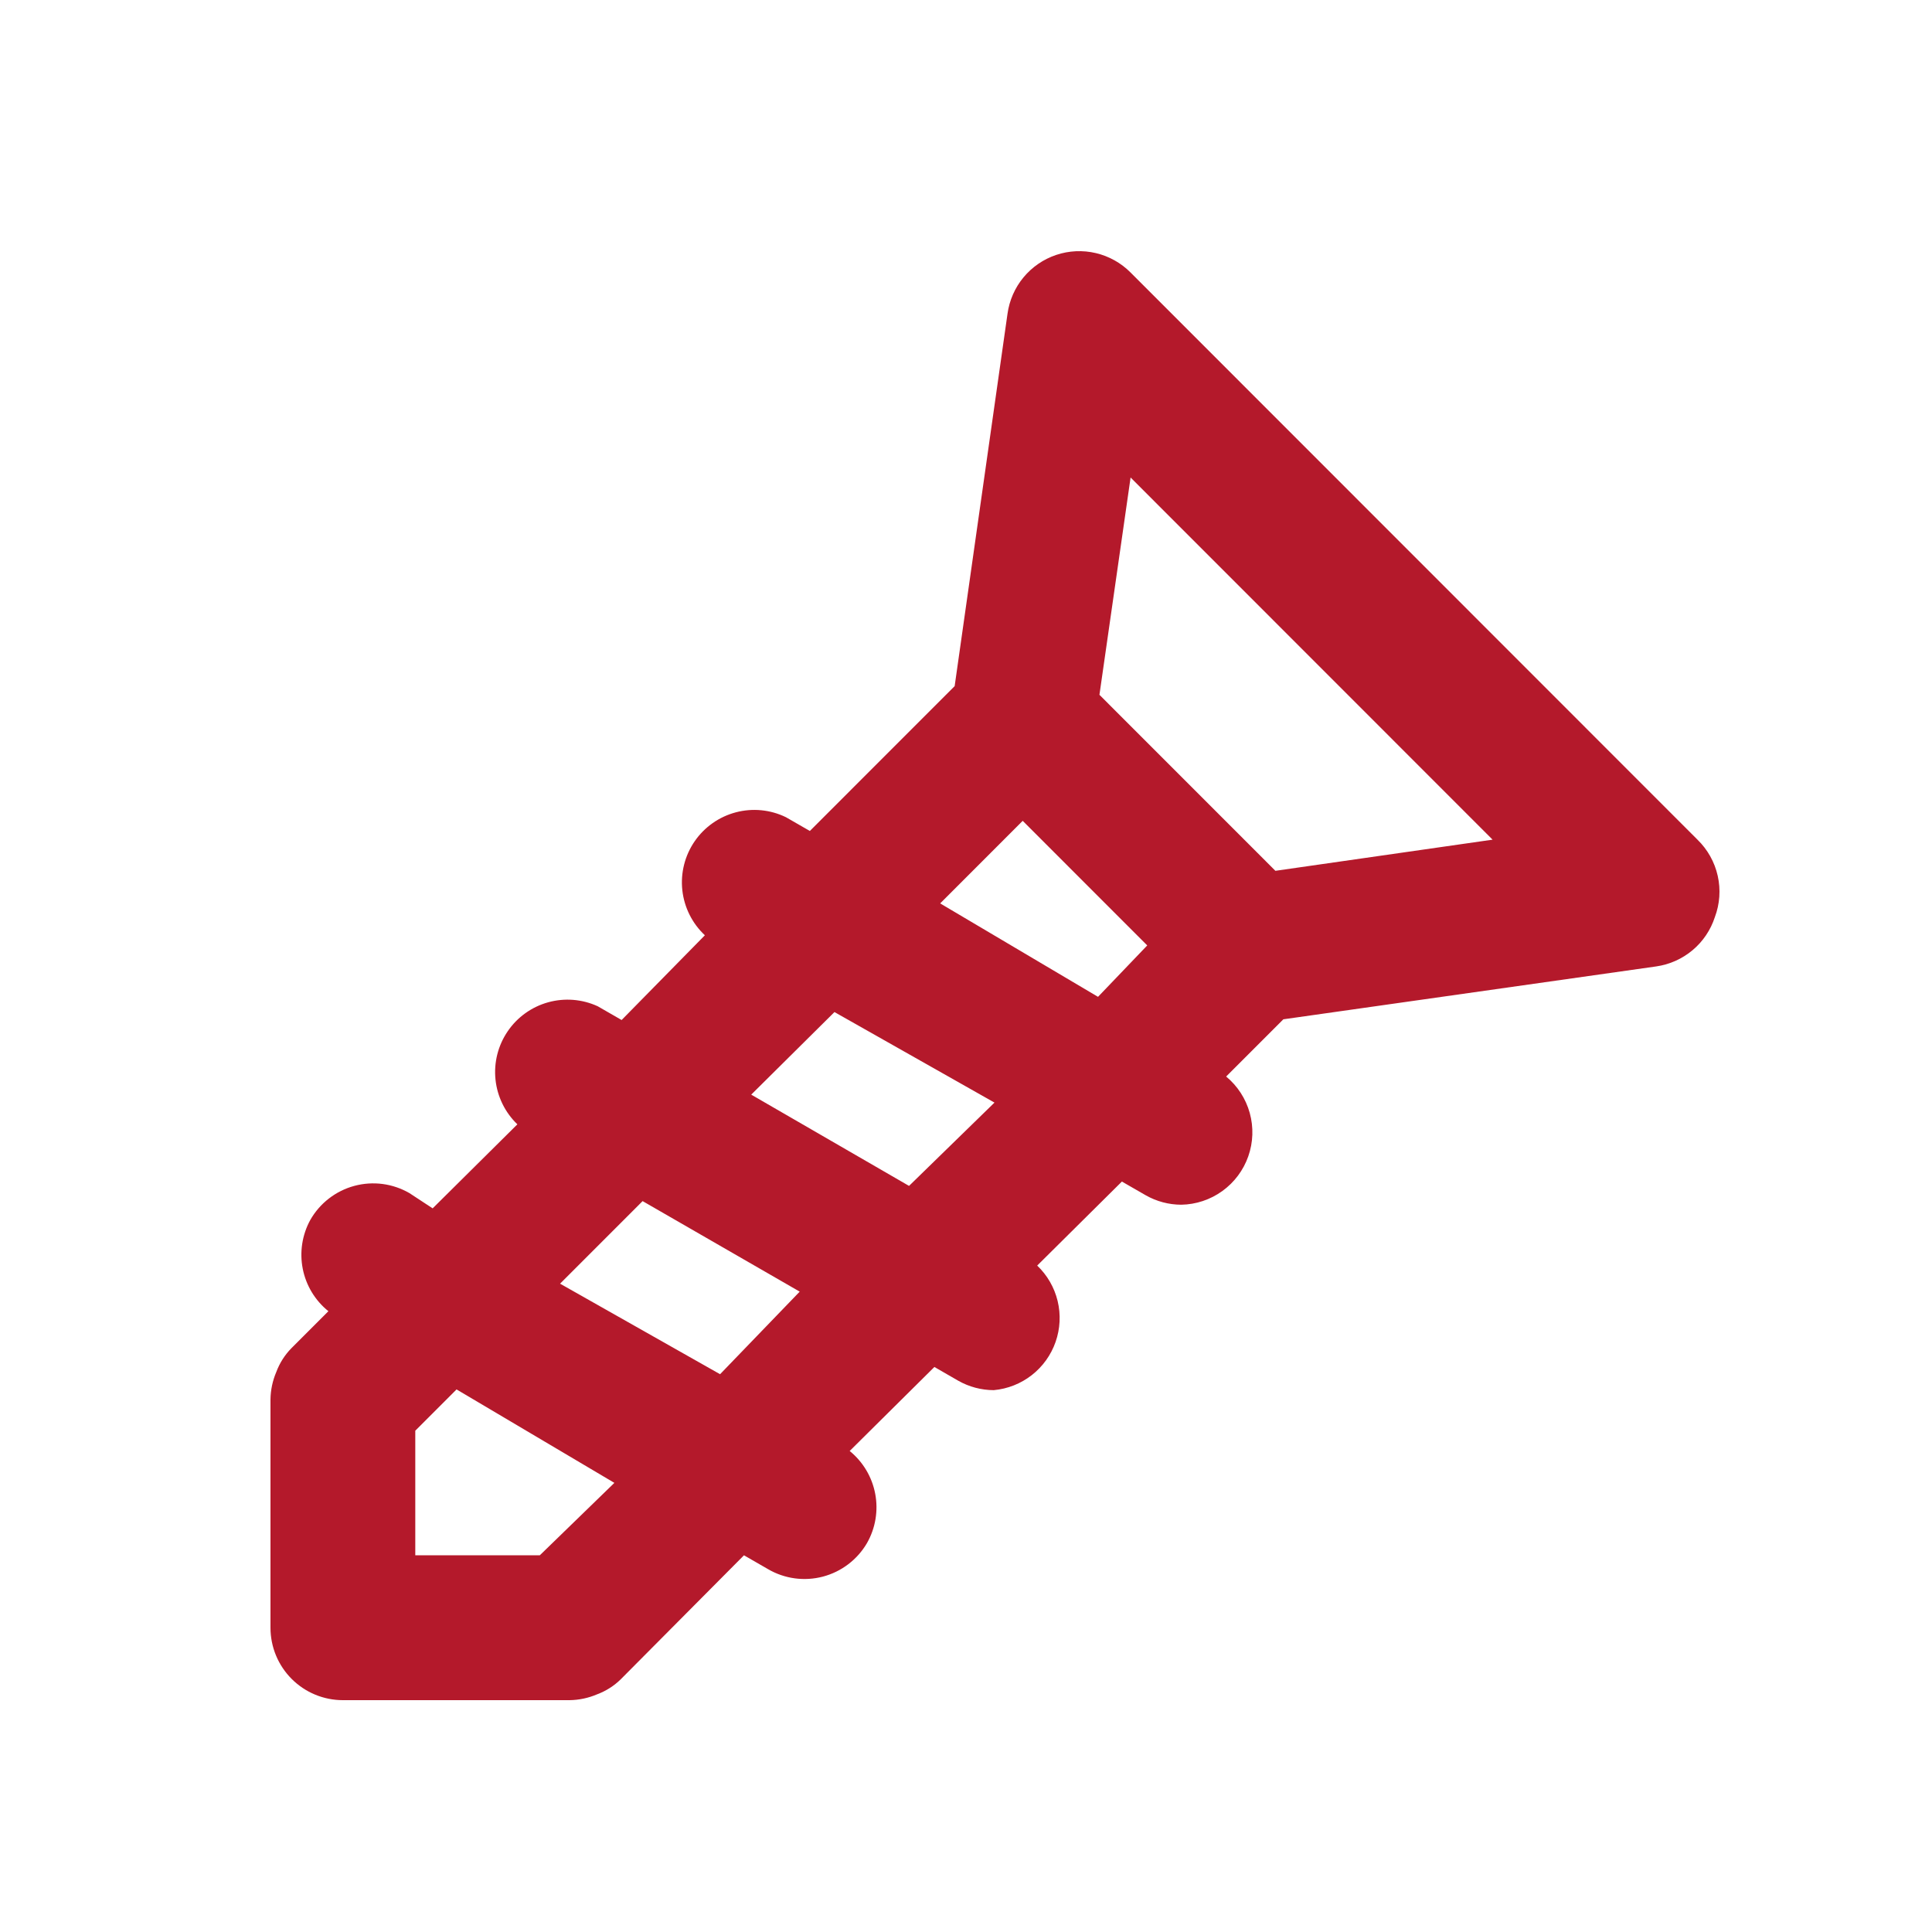 <?xml version="1.0" encoding="UTF-8"?> <svg xmlns="http://www.w3.org/2000/svg" width="100" height="100" viewBox="0 0 100 100" fill="none"><path d="M87.861 43.461L58.519 14.106C58.026 13.61 57.404 13.262 56.724 13.101C56.044 12.94 55.333 12.972 54.67 13.194C54.007 13.417 53.42 13.82 52.974 14.359C52.529 14.897 52.243 15.55 52.148 16.243L49.413 35.513L41.918 43.011L40.681 42.299C39.874 41.906 38.954 41.816 38.086 42.046C37.219 42.275 36.462 42.808 35.954 43.547C35.446 44.287 35.22 45.185 35.317 46.077C35.415 46.969 35.829 47.797 36.484 48.41L32.175 52.796L30.938 52.084C30.133 51.714 29.224 51.642 28.37 51.879C27.517 52.116 26.775 52.648 26.277 53.381C25.778 54.113 25.555 54.998 25.647 55.88C25.739 56.761 26.14 57.581 26.779 58.195L22.394 62.544L21.195 61.757C20.767 61.509 20.295 61.348 19.805 61.283C19.315 61.219 18.817 61.252 18.34 61.381C17.862 61.51 17.415 61.732 17.024 62.035C16.633 62.337 16.306 62.714 16.061 63.144C15.638 63.916 15.5 64.812 15.671 65.676C15.842 66.54 16.312 67.316 16.998 67.868L15.087 69.779C14.74 70.131 14.472 70.553 14.3 71.017C14.108 71.467 14.006 71.951 14 72.441V84.251C14 85.245 14.395 86.199 15.098 86.902C15.8 87.605 16.753 88 17.747 88H29.477C29.966 87.994 30.45 87.892 30.901 87.7C31.364 87.528 31.786 87.26 32.137 86.913L38.508 80.502L39.745 81.214C40.17 81.464 40.641 81.627 41.129 81.694C41.618 81.761 42.114 81.731 42.592 81.606C43.068 81.48 43.516 81.262 43.908 80.963C44.301 80.664 44.63 80.291 44.878 79.865C45.316 79.093 45.466 78.191 45.301 77.319C45.136 76.447 44.668 75.662 43.979 75.103L48.364 70.754L49.6 71.467C50.16 71.784 50.793 71.952 51.436 71.954C52.154 71.889 52.837 71.619 53.405 71.176C53.973 70.733 54.401 70.135 54.638 69.455C54.875 68.775 54.912 68.04 54.743 67.34C54.574 66.639 54.206 66.003 53.685 65.506L58.069 61.157L59.306 61.869C59.866 62.187 60.498 62.354 61.142 62.356C61.907 62.343 62.65 62.095 63.27 61.646C63.891 61.198 64.359 60.57 64.612 59.847C64.865 59.125 64.891 58.342 64.686 57.604C64.481 56.866 64.055 56.209 63.465 55.721L66.426 52.759L85.725 50.022C86.418 49.923 87.07 49.632 87.607 49.181C88.144 48.731 88.543 48.139 88.76 47.472C89.017 46.789 89.069 46.045 88.909 45.333C88.749 44.62 88.385 43.969 87.861 43.461ZM27.94 80.502H21.495V74.053L23.631 71.916L31.8 76.753L27.94 80.502ZM37.271 71.129L28.989 66.443L33.261 62.169L41.393 66.855L37.271 71.129ZM47.052 61.382L38.883 56.658L43.192 52.384L51.474 57.07L47.052 61.382ZM56.833 51.596L48.663 46.76L52.935 42.486L59.381 48.935L56.833 51.596ZM66.014 45.073L56.907 35.963L58.519 24.716L77.256 43.461L66.014 45.073Z" fill="#B4192B"></path></svg> 